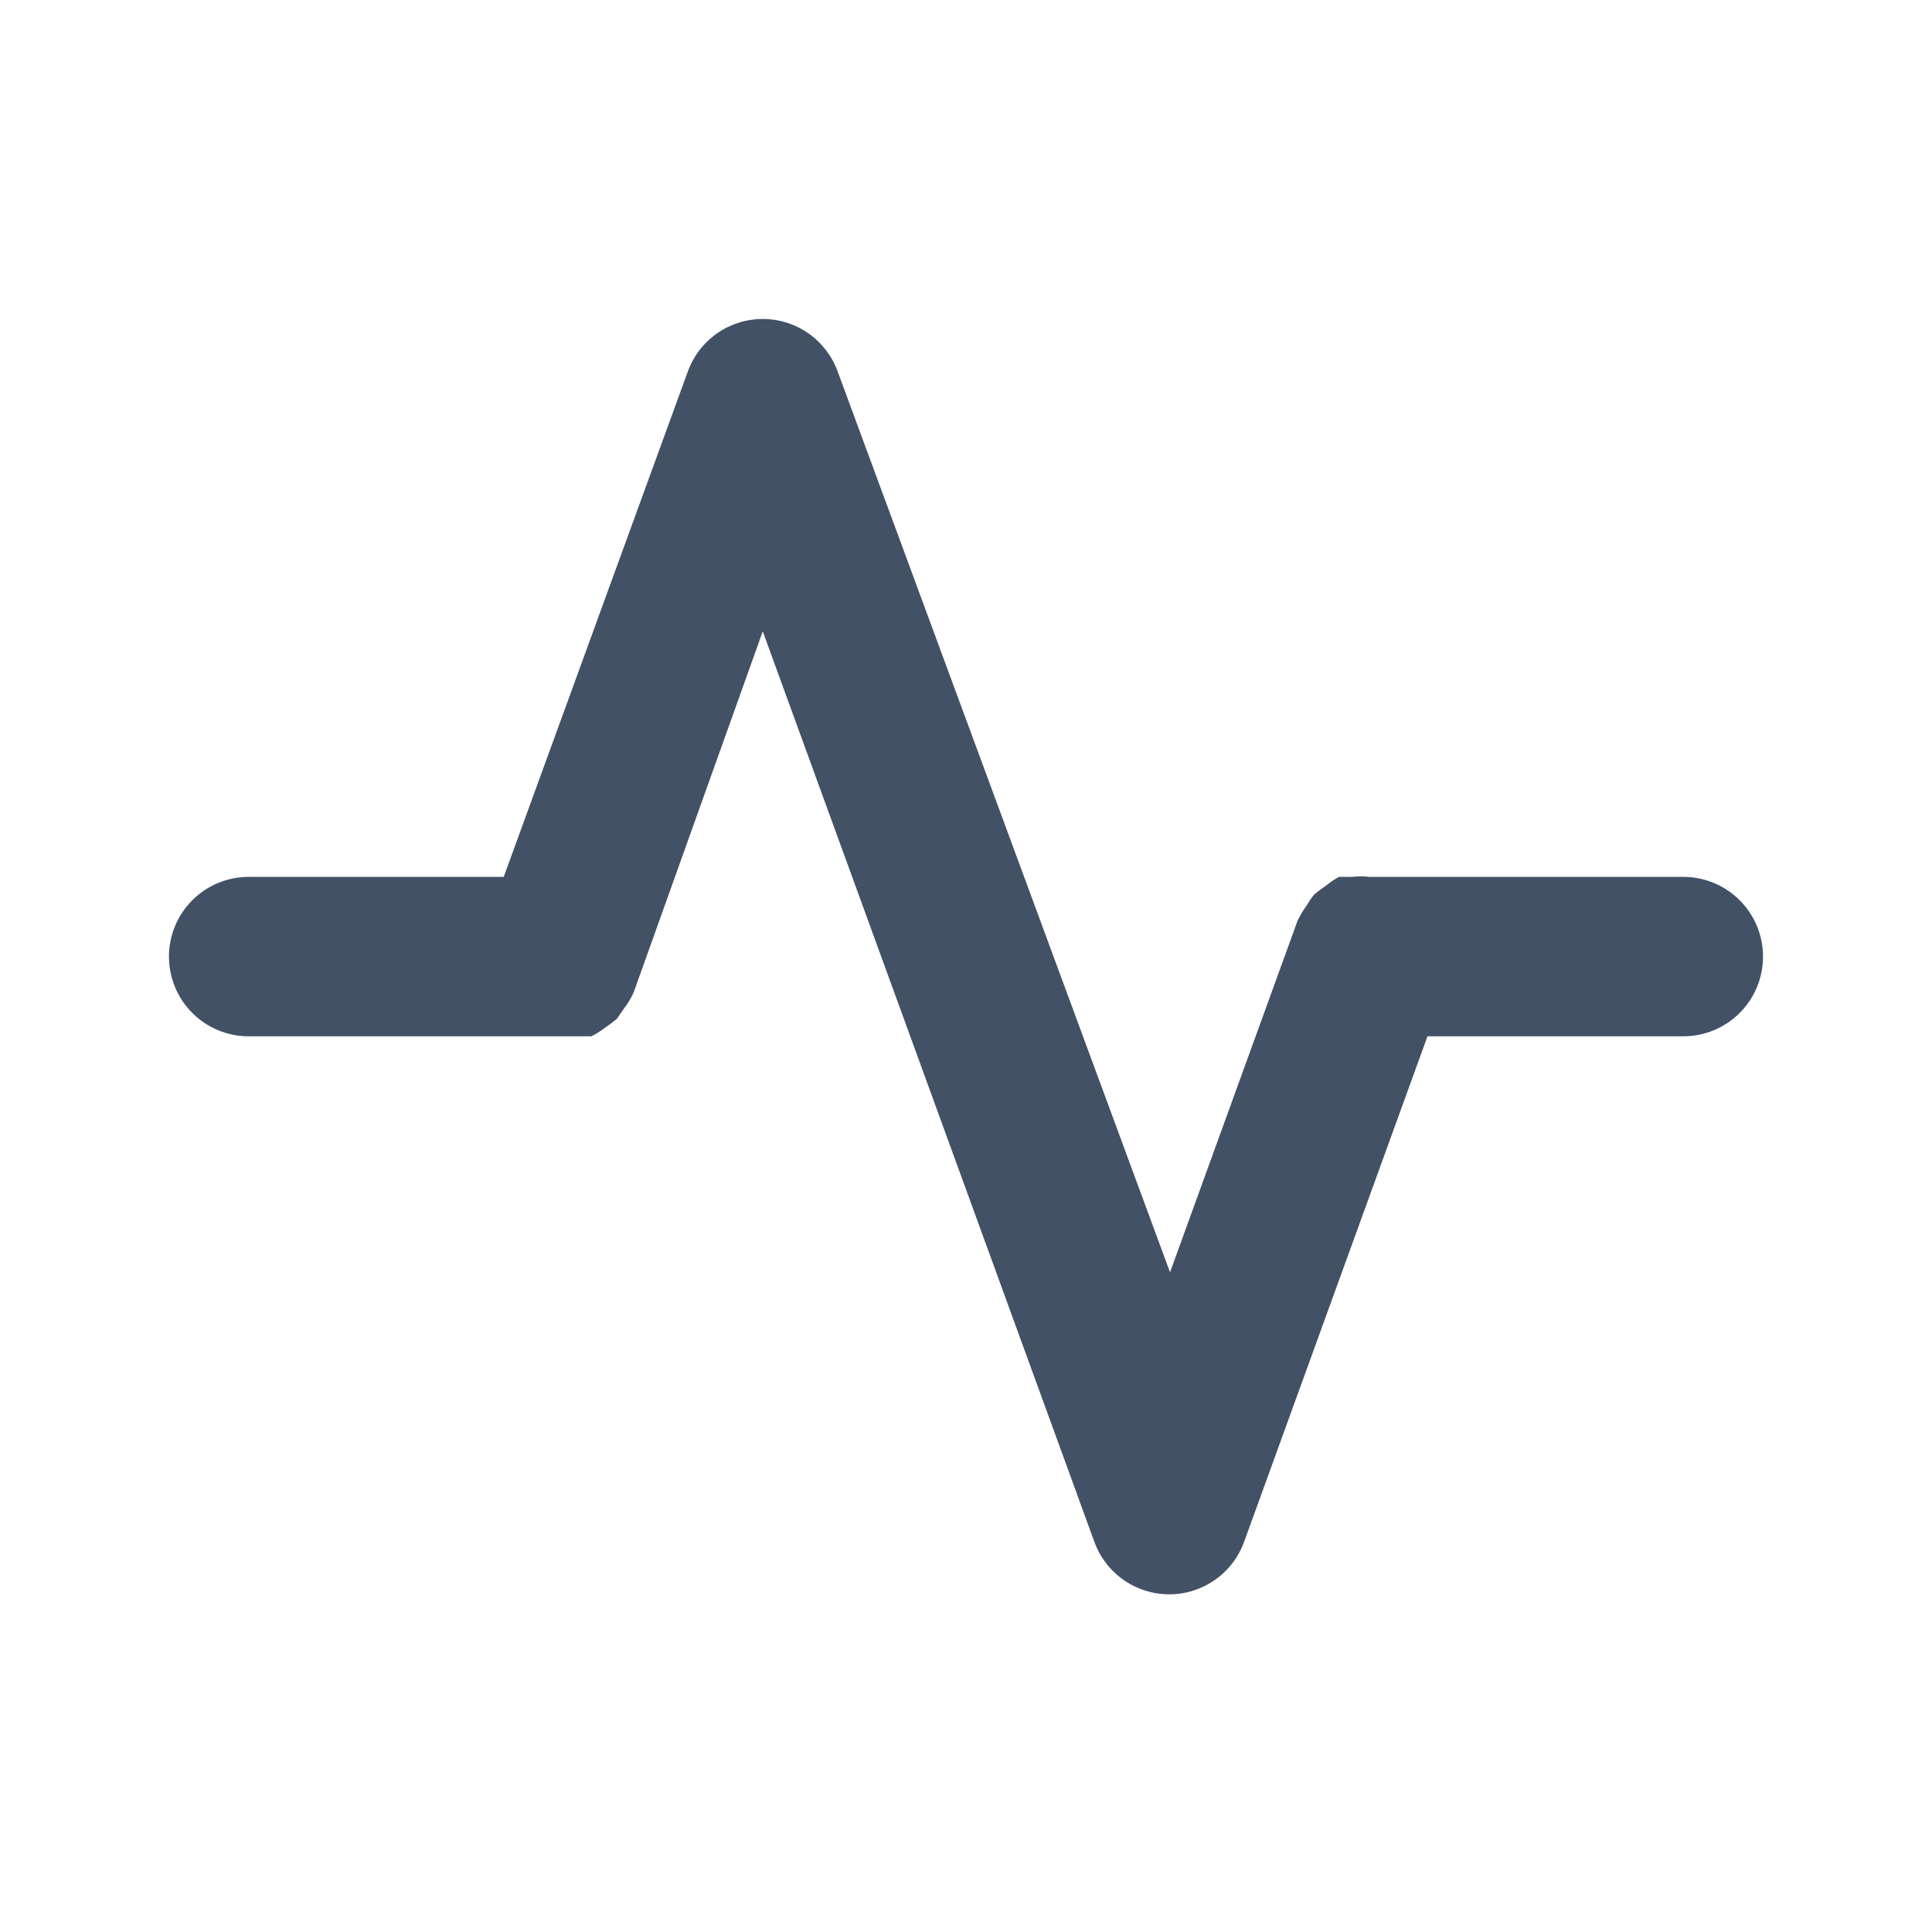<svg width="101" height="100" viewBox="0 0 101 100" fill="none" xmlns="http://www.w3.org/2000/svg">
<path d="M88 45.833H71.583C71.293 45.795 70.998 45.795 70.708 45.833H70C69.779 45.953 69.57 46.093 69.375 46.25C69.144 46.405 68.922 46.572 68.708 46.75C68.569 46.92 68.444 47.102 68.333 47.292C68.142 47.554 67.974 47.833 67.833 48.125L61.166 66.5L43.791 19.417C43.499 18.612 42.967 17.917 42.266 17.426C41.565 16.935 40.73 16.672 39.875 16.672C39.019 16.672 38.184 16.935 37.483 17.426C36.782 17.917 36.25 18.612 35.958 19.417L26.333 45.833H13C11.895 45.833 10.835 46.272 10.053 47.054C9.272 47.835 8.833 48.895 8.833 50C8.833 51.105 9.272 52.165 10.053 52.946C10.835 53.728 11.895 54.167 13 54.167H30.916C31.151 54.049 31.374 53.91 31.583 53.75C31.813 53.595 32.036 53.428 32.25 53.25L32.625 52.708C32.823 52.451 32.991 52.171 33.125 51.875L39.875 33L57.208 80.583C57.499 81.389 58.031 82.085 58.732 82.577C59.433 83.069 60.268 83.333 61.125 83.333C61.981 83.333 62.816 83.069 63.517 82.577C64.218 82.085 64.75 81.389 65.041 80.583L74.625 54.167H88C89.105 54.167 90.165 53.728 90.946 52.946C91.727 52.165 92.166 51.105 92.166 50C92.166 48.895 91.727 47.835 90.946 47.054C90.165 46.272 89.105 45.833 88 45.833Z" fill="#425166"/>
</svg>
